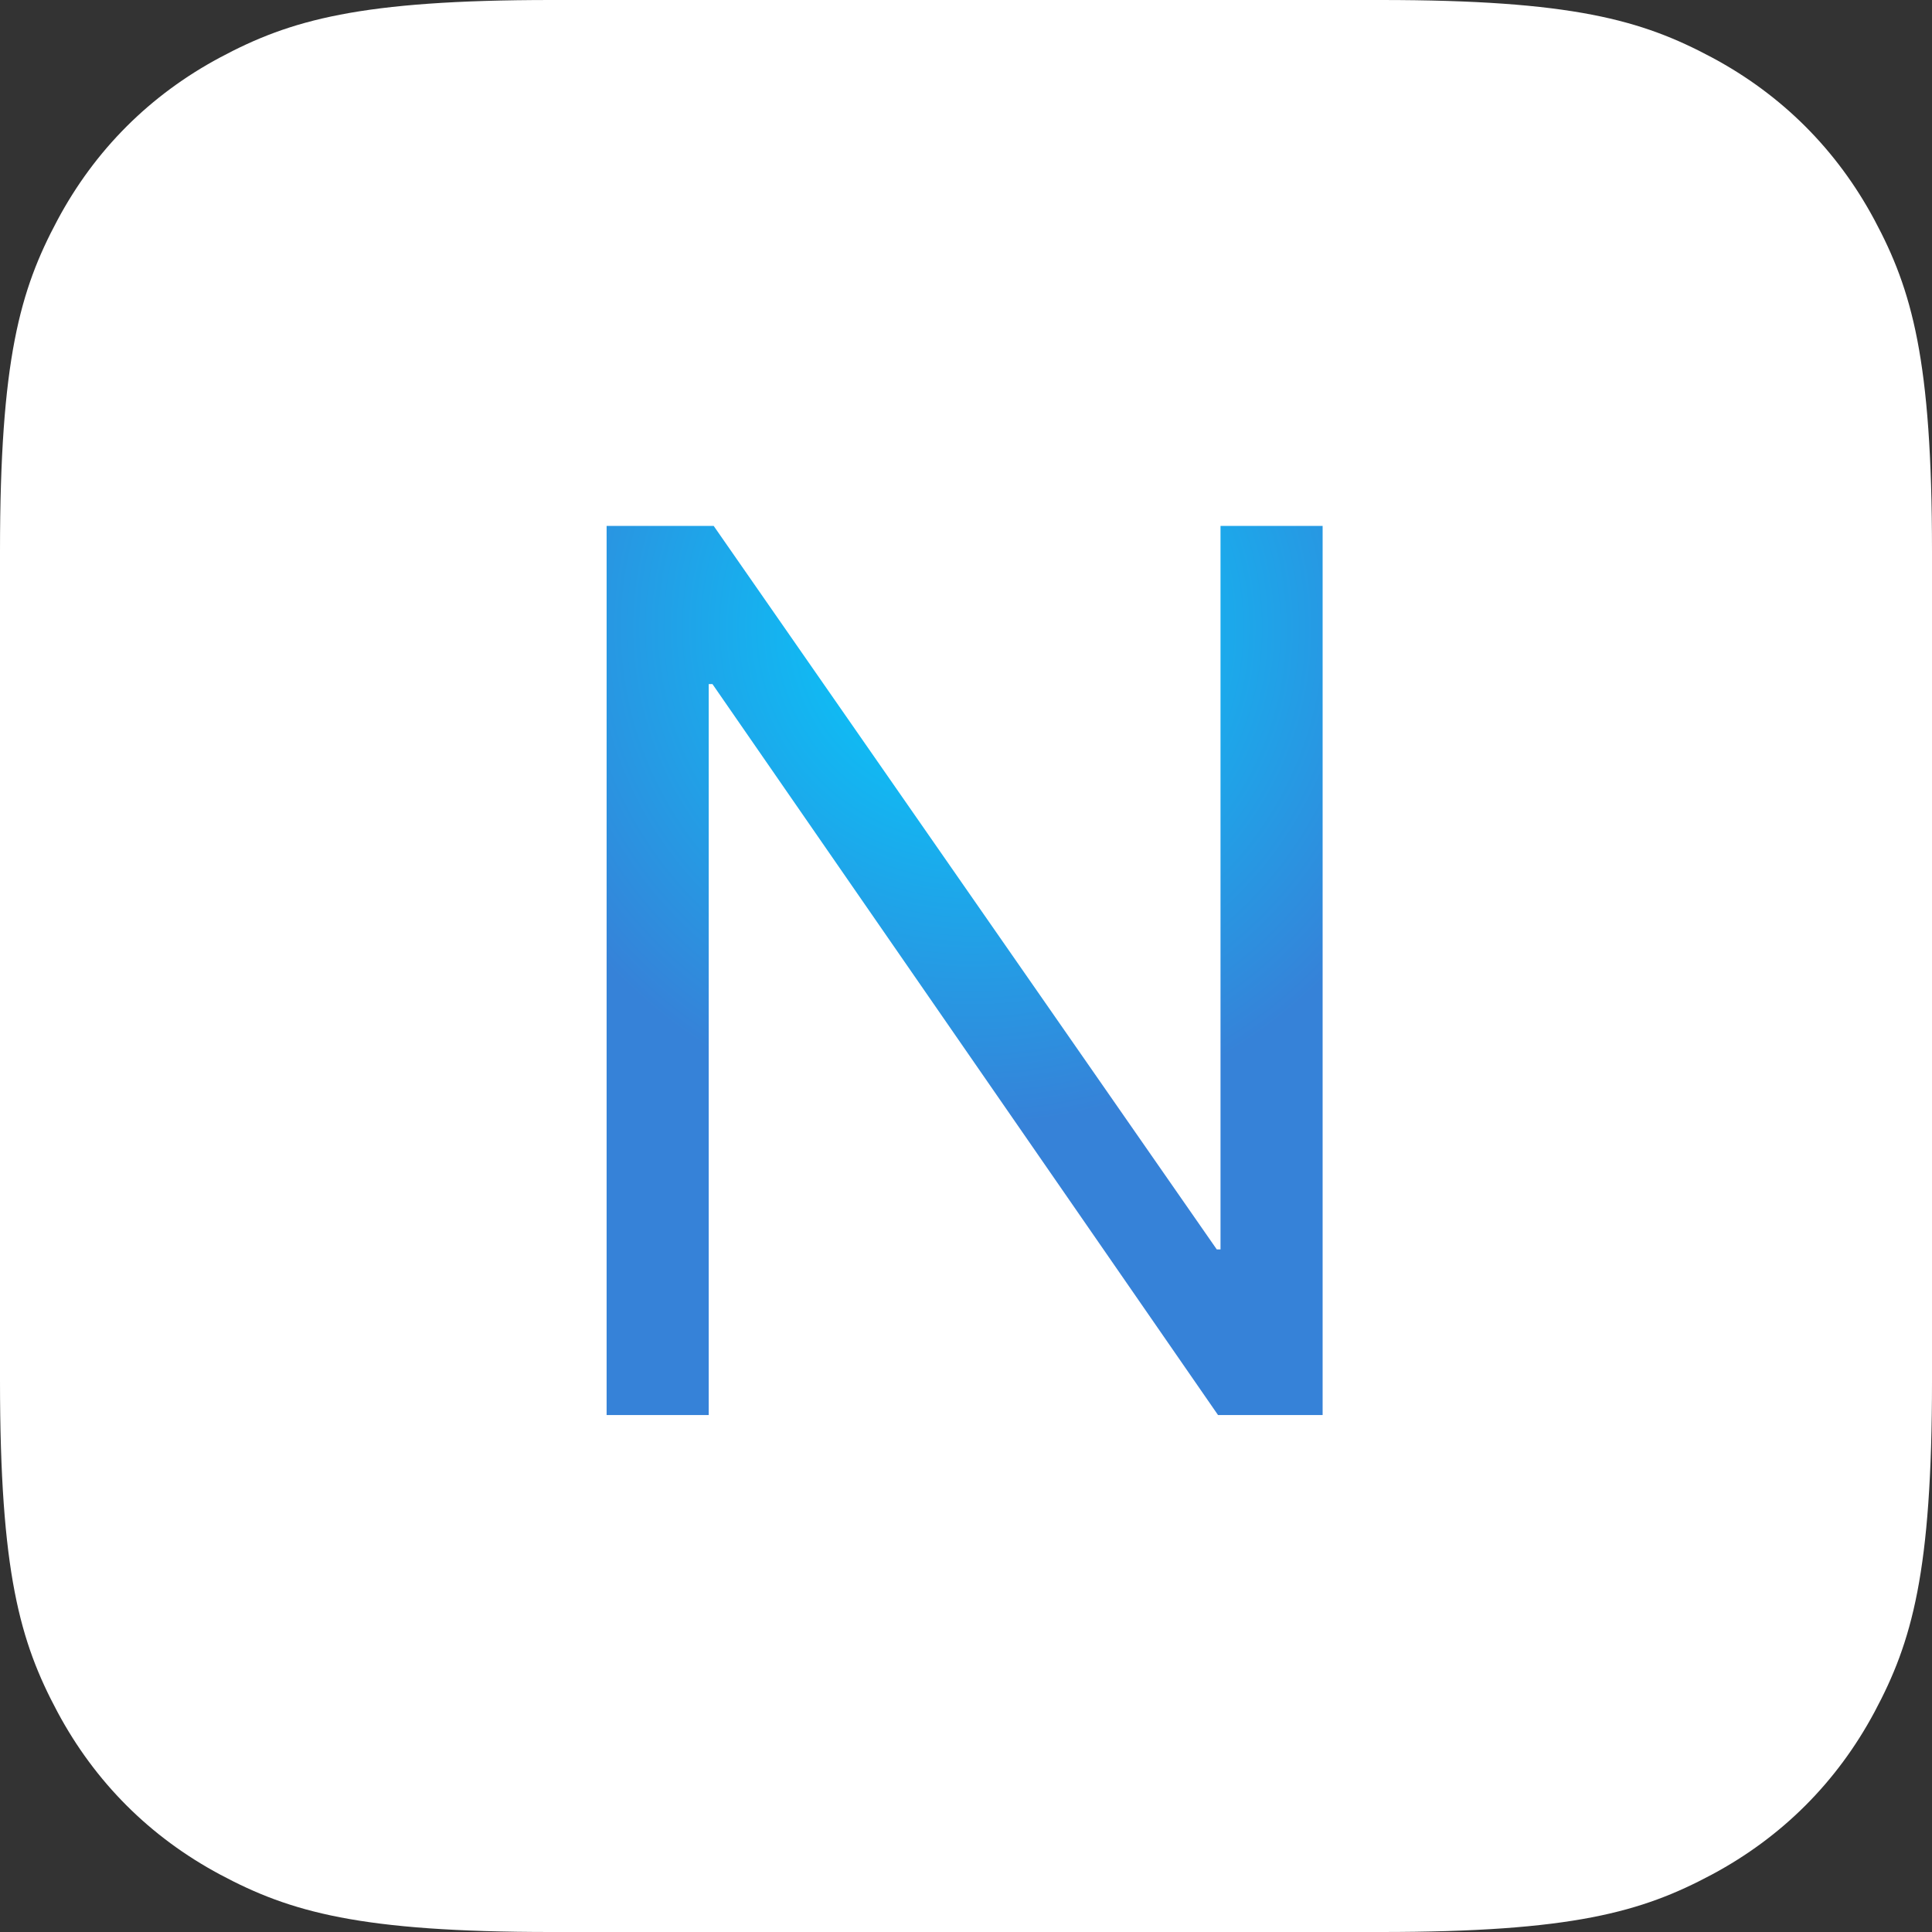 <?xml version="1.0" encoding="UTF-8"?><svg id="a" xmlns="http://www.w3.org/2000/svg" xmlns:xlink="http://www.w3.org/1999/xlink" viewBox="0 0 512 512"><rect x="0" y="0" width="512" height="512" fill="#333333" stroke="none"/><defs><style>.e{fill:#fff;fill-rule:evenodd;}.f{fill:url(#c);}</style><radialGradient id="c" cx="257.68" cy="166.3" fx="257.68" fy="166.3" r="388.1" gradientTransform="matrix(1, 0, 0, 1, 0, 0)" gradientUnits="userSpaceOnUse"><stop offset="0" stop-color="#00d2ff"/><stop offset=".34" stop-color="#3682d8"/></radialGradient></defs><path id="b" class="e" d="M453.68,15.23C435.1,5.29,416.68,0,365.86,0H146.14C95.32,0,76.9,5.29,58.32,15.23,39.74,25.16,25.16,39.74,15.23,58.32,5.29,76.9,0,95.32,0,146.14v219.72c0,50.82,5.29,69.24,15.23,87.82,9.94,18.58,24.52,33.16,43.09,43.09,18.58,9.94,37.01,15.23,87.82,15.23h219.72c50.82,0,69.24-5.29,87.82-15.23,18.58-9.94,33.16-24.52,43.09-43.09,9.94-18.58,15.23-37.01,15.23-87.82V146.14c0-50.82-5.29-69.24-15.23-87.82-9.94-18.58-24.52-33.16-43.09-43.09Z"/><path id="d" class="f" d="M189.14,139.38l133.32,191.73h.99V139.38h27.06v235.62h-27.72L188.81,181.29h-.99v193.71h-27.06V139.38h28.38Z"/></svg>
